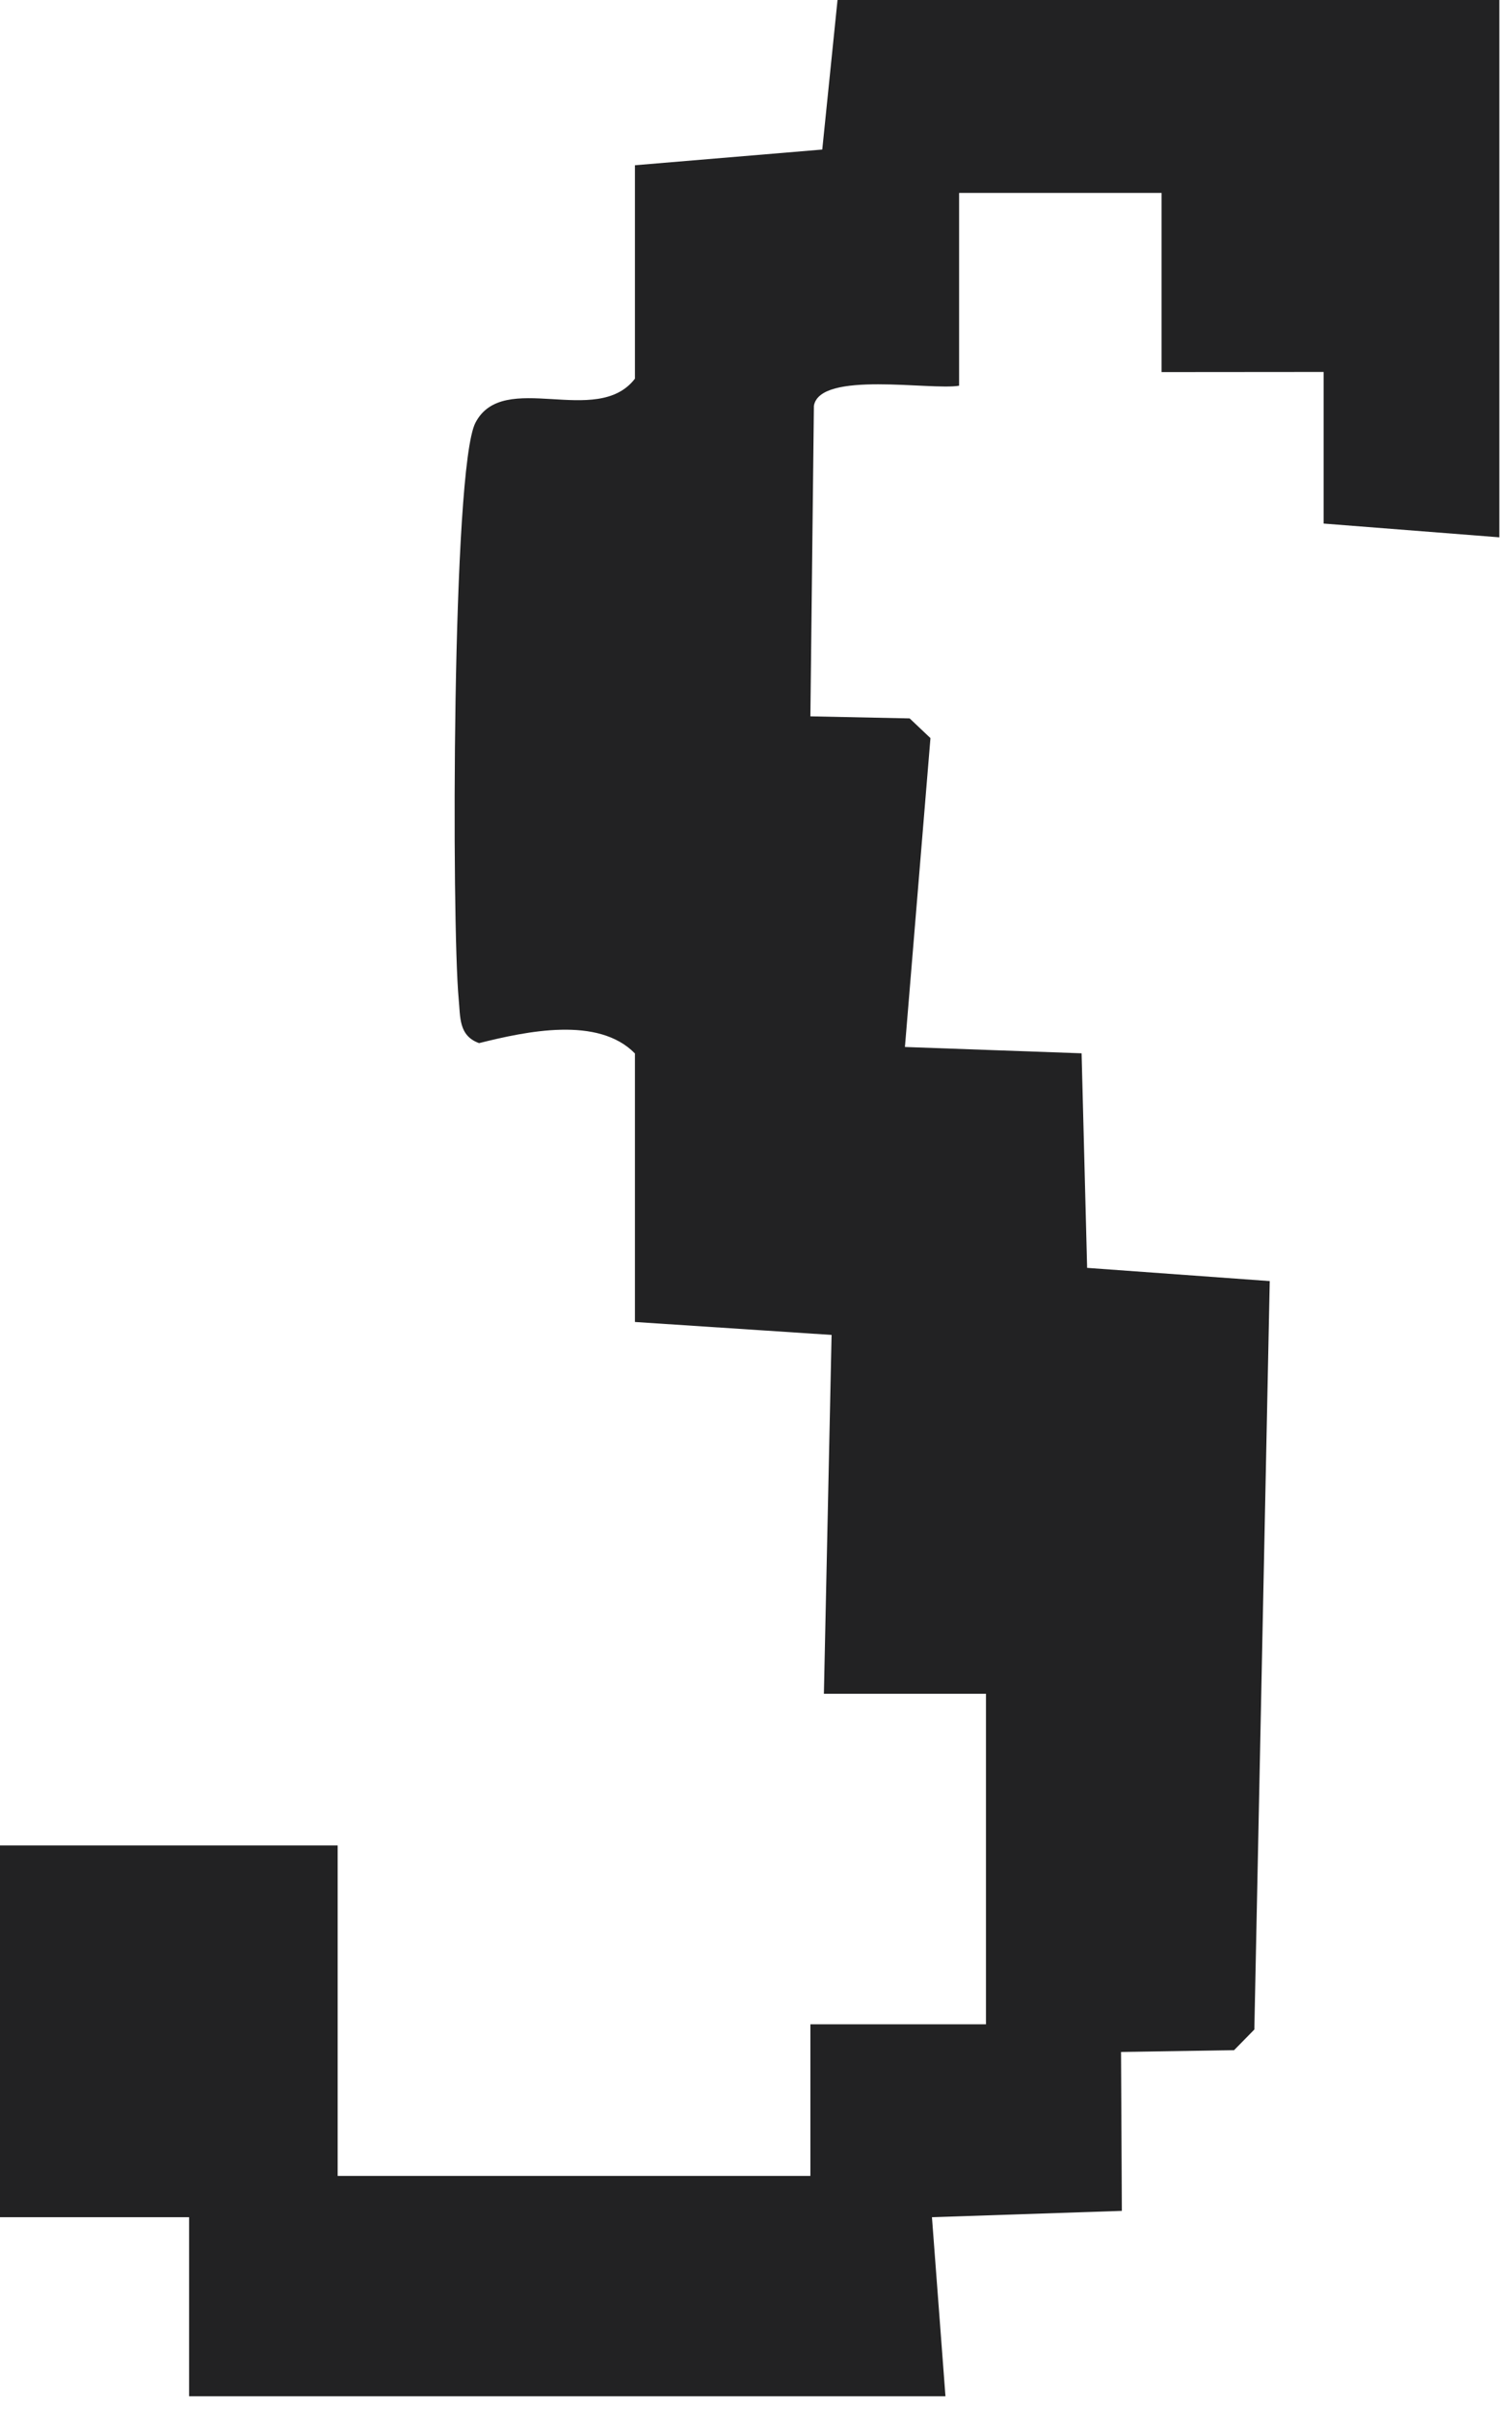 <?xml version="1.0" encoding="utf-8"?>
<svg xmlns="http://www.w3.org/2000/svg" fill="none" height="100%" overflow="visible" preserveAspectRatio="none" style="display: block;" viewBox="0 0 103 164" width="100%">
<path d="M102.138 0.019V36.584L90.168 35.647V25.324L79.127 25.333V13.135H65.335V26.262C63.412 26.59 55.858 25.221 55.444 27.63L55.205 48.773L61.967 48.913L63.384 50.254L61.645 71.284L73.68 71.715L74.057 86.323L86.497 87.223L85.448 138.18L84.068 139.586L76.367 139.708L76.422 150.528L63.486 150.959L64.406 163.148H12.881V150.959H0V125.645H23.002V148.146H55.205V137.824H67.166V115.322H56.125L56.649 90.889L43.253 90.007V71.725C40.75 69.165 35.865 70.215 32.635 71.021C31.237 70.515 31.366 69.259 31.246 68.021C30.767 62.874 30.777 31.887 32.387 28.784C34.291 25.118 40.658 29.149 43.253 25.783V11.251L56.014 10.182L57.054 0H102.138V0.019Z" fill="#222223" id="Vector"/>
</svg>